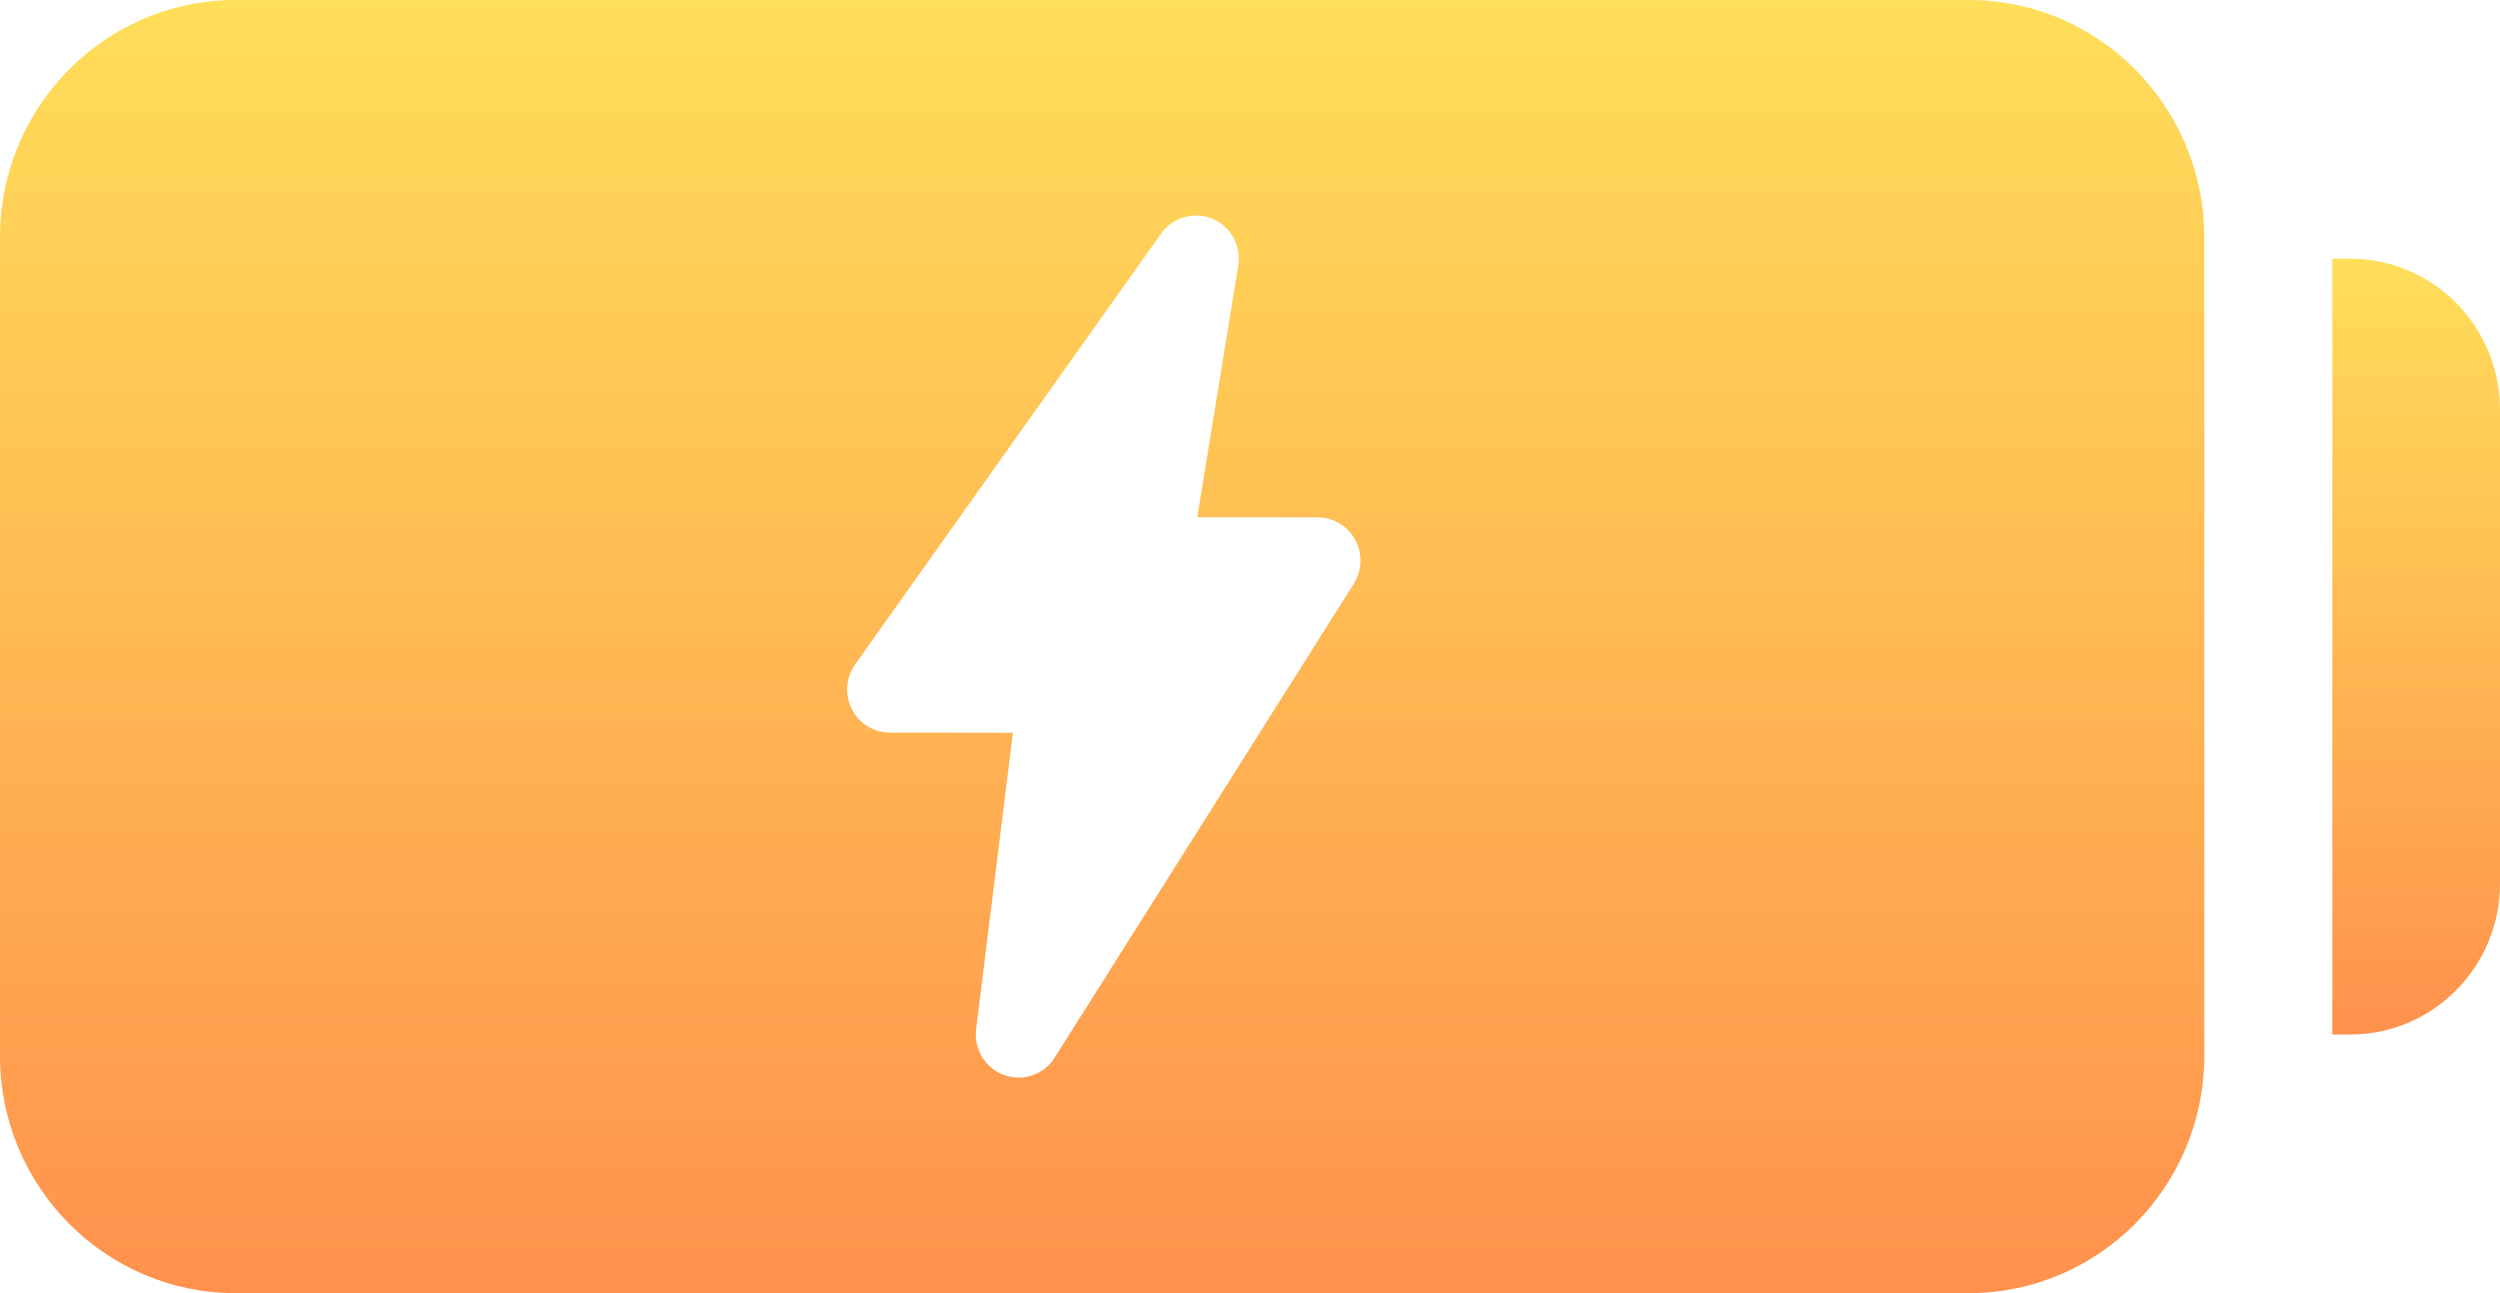 <?xml version="1.0" encoding="UTF-8"?>
<svg xmlns="http://www.w3.org/2000/svg" width="116" height="60" viewBox="0 0 116 60" fill="none">
  <g clip-path="url(#clip0_513_1058)">
    <path d="M116 41.001V19.001C116 15.141 112.882 12.002 109.051 12.002H108.219V48.002H109.051C112.884 48.002 116 44.861 116 41.003V41.001Z" fill="url(#paint0_linear_513_1058)"></path>
    <path d="M91.355 0H10.922C4.902 0 0 4.931 0 11.001V49.001C0 55.069 4.902 60.002 10.922 60.002H91.356C97.377 60.002 102.278 55.071 102.278 49.001V11.001C102.278 4.933 97.377 0 91.356 0H91.355ZM62.819 27.081L48.935 49.076C48.566 49.665 47.926 50.001 47.263 50.001C47.036 50.001 46.811 49.961 46.591 49.884C45.718 49.564 45.178 48.681 45.292 47.752L46.999 34.001L41.288 33.994C40.541 33.994 39.862 33.574 39.525 32.91C39.188 32.242 39.244 31.442 39.676 30.831L53.878 10.834C54.414 10.082 55.402 9.803 56.253 10.149C57.107 10.506 57.603 11.406 57.456 12.321L55.553 24L61.145 24.008C61.871 24.008 62.536 24.407 62.884 25.048C63.23 25.684 63.206 26.464 62.817 27.081H62.819Z" fill="url(#paint1_linear_513_1058)"></path>
  </g>
  <defs>
    <linearGradient id="paint0_linear_513_1058" x1="108.219" y1="48.002" x2="108.219" y2="12.002" gradientUnits="userSpaceOnUse">
      <stop stop-color="#FF914D"></stop>
      <stop offset="1" stop-color="#FFDE59"></stop>
    </linearGradient>
    <linearGradient id="paint1_linear_513_1058" x1="0" y1="60.002" x2="0" y2="0" gradientUnits="userSpaceOnUse">
      <stop stop-color="#FF914D"></stop>
      <stop offset="1" stop-color="#FFDE59"></stop>
    </linearGradient>
    <clipPath id="clip0_513_1058">
      <rect width="116" height="60" fill="white"></rect>
    </clipPath>
  </defs>
</svg>
